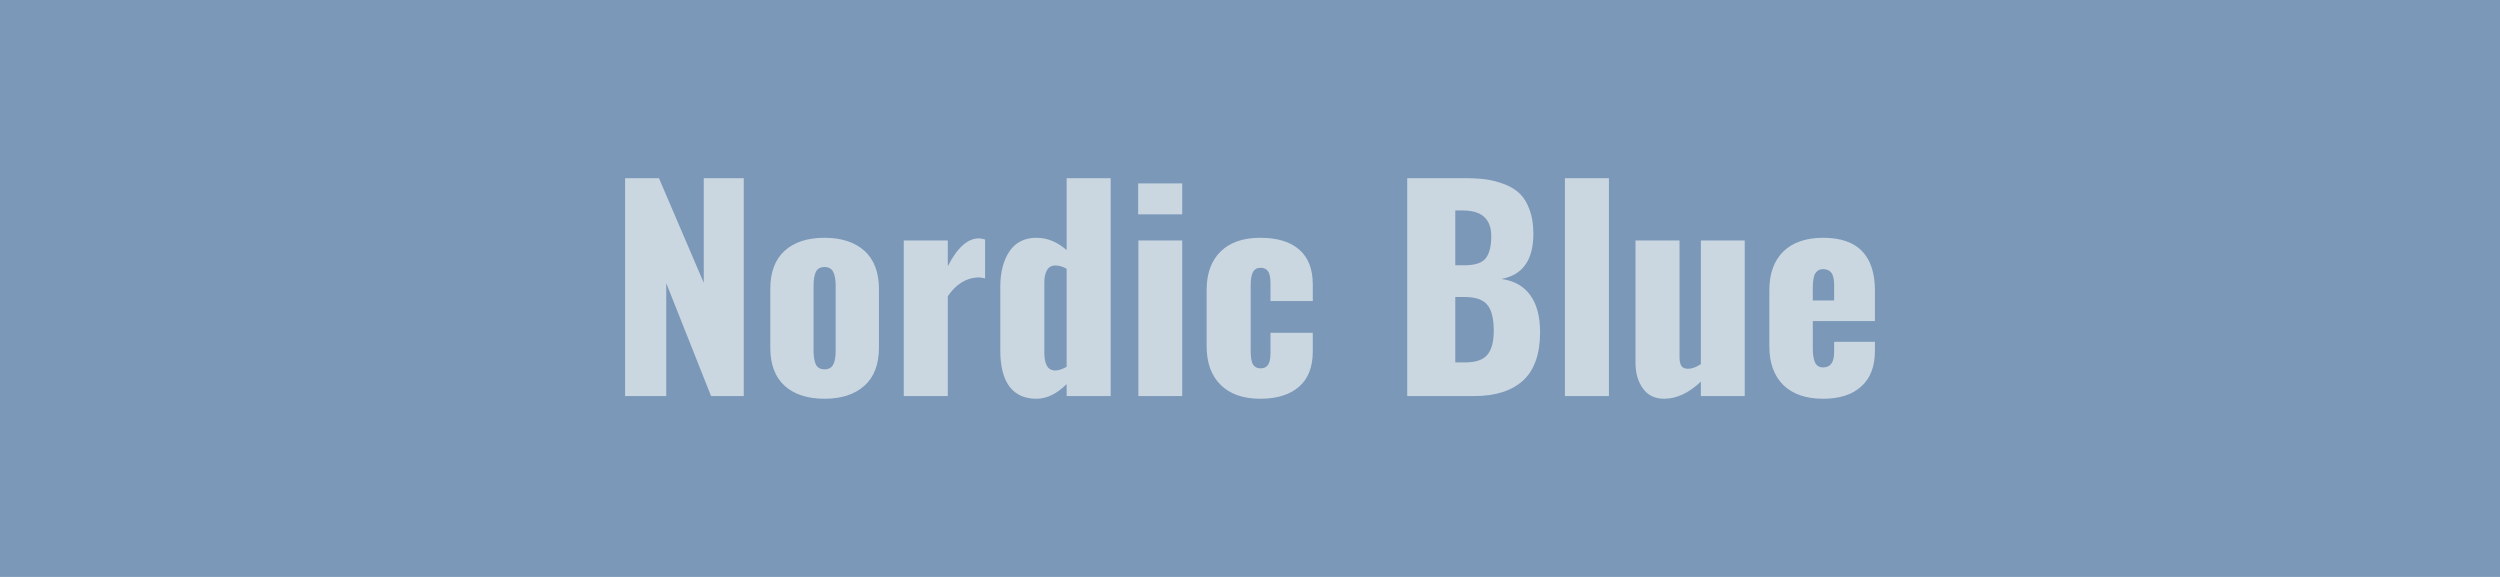 <svg xmlns="http://www.w3.org/2000/svg" width="130" height="30" viewBox="0 0 130 30"><rect width="100%" height="100%" fill="#7B98B8"/><path fill="#CAD7E1" d="M34.645 20.595h-2.14V9.265h1.76l2.33 5.44v-5.44h2.08v11.33h-1.7l-2.33-5.87v5.87Zm10.31-.54q-.76.68-2.08.68-1.33 0-2.08-.68-.74-.68-.74-1.98v-3.05q0-1.3.74-1.98.75-.68 2.08-.68 1.32 0 2.08.68.75.69.75 1.98v3.05q0 1.3-.75 1.98Zm-2.08-.85q.32 0 .45-.24t.13-.73v-3.37q0-.49-.13-.73-.13-.25-.45-.25t-.45.25q-.12.25-.12.73v3.37q0 .47.12.72.13.25.45.25Zm6.41 1.39h-2.29v-8.09h2.29v1.34q.74-1.45 1.62-1.45.12 0 .32.06v2.02q-.19-.05-.38-.05-.93.05-1.56.98v5.19Zm5.59-1.33q.24 0 .59-.19v-5.1q-.3-.17-.58-.17-.3 0-.44.24t-.14.63v3.69q0 .4.13.65.14.25.44.25Zm-.98 1.47q-.92 0-1.4-.63-.48-.64-.48-1.89v-3.29q0-1.15.48-1.86.48-.7 1.4-.7.84 0 1.57.64v-3.74h2.29v11.33h-2.29v-.62q-.77.76-1.57.76Zm7.58-9.59h-2.29v-1.61h2.29v1.61Zm0 9.45h-2.28v-8.09h2.28v8.09Zm4.06.14q-1.33 0-2.06-.72t-.73-2.01v-2.93q0-1.28.73-2 .73-.71 2.06-.71 1.32 0 2.02.61.71.61.71 1.82v.86h-2.2v-.92q0-.46-.13-.63-.12-.18-.39-.18t-.39.22q-.12.21-.12.73v3.35q0 .53.12.73.13.2.39.2.27 0 .39-.18.13-.18.13-.61v-1.06h2.2v.97q0 1.21-.71 1.83-.72.63-2.02.63Zm10.14-9.79v2.85h.48q.81 0 1.1-.36.29-.37.29-1.15 0-1.34-1.47-1.34h-.4Zm0 4.5v3.4h.53q.81 0 1.14-.4.33-.39.33-1.25 0-.95-.34-1.35-.33-.4-1.17-.4h-.49Zm.99 5.15h-3.49V9.265h2.95q.64 0 1.13.06.5.07.99.26t.81.51q.31.31.5.86.18.51.18 1.18v.09q-.03 1.99-1.67 2.28.98.13 1.49.82.52.69.53 1.91v.07q-.01 1.66-.87 2.47-.89.82-2.55.82Zm7 0h-2.29V9.265h2.29v11.33Zm2.87.14q-.72 0-1.1-.53-.39-.53-.39-1.35v-6.35h2.29v6.07q0 .3.1.46.11.15.36.14.28 0 .65-.24v-6.43h2.28v8.09h-2.28v-.75q-.94.89-1.91.89Zm7.73-5.78v.67h1.11v-.81q0-.45-.15-.64-.15-.18-.43-.18-.26 0-.4.22-.13.21-.13.74Zm.54 5.78q-1.34 0-2.07-.71-.73-.72-.73-2.03v-2.9q0-1.3.73-2.02.74-.71 2.07-.71 1.35 0 2.02.69.67.7.67 2.04v1.6h-3.23v1.42q0 .49.12.74t.42.25q.57 0 .57-.79v-.54h2.12v.48q0 1.21-.71 1.84-.7.64-1.98.64Z"/></svg>